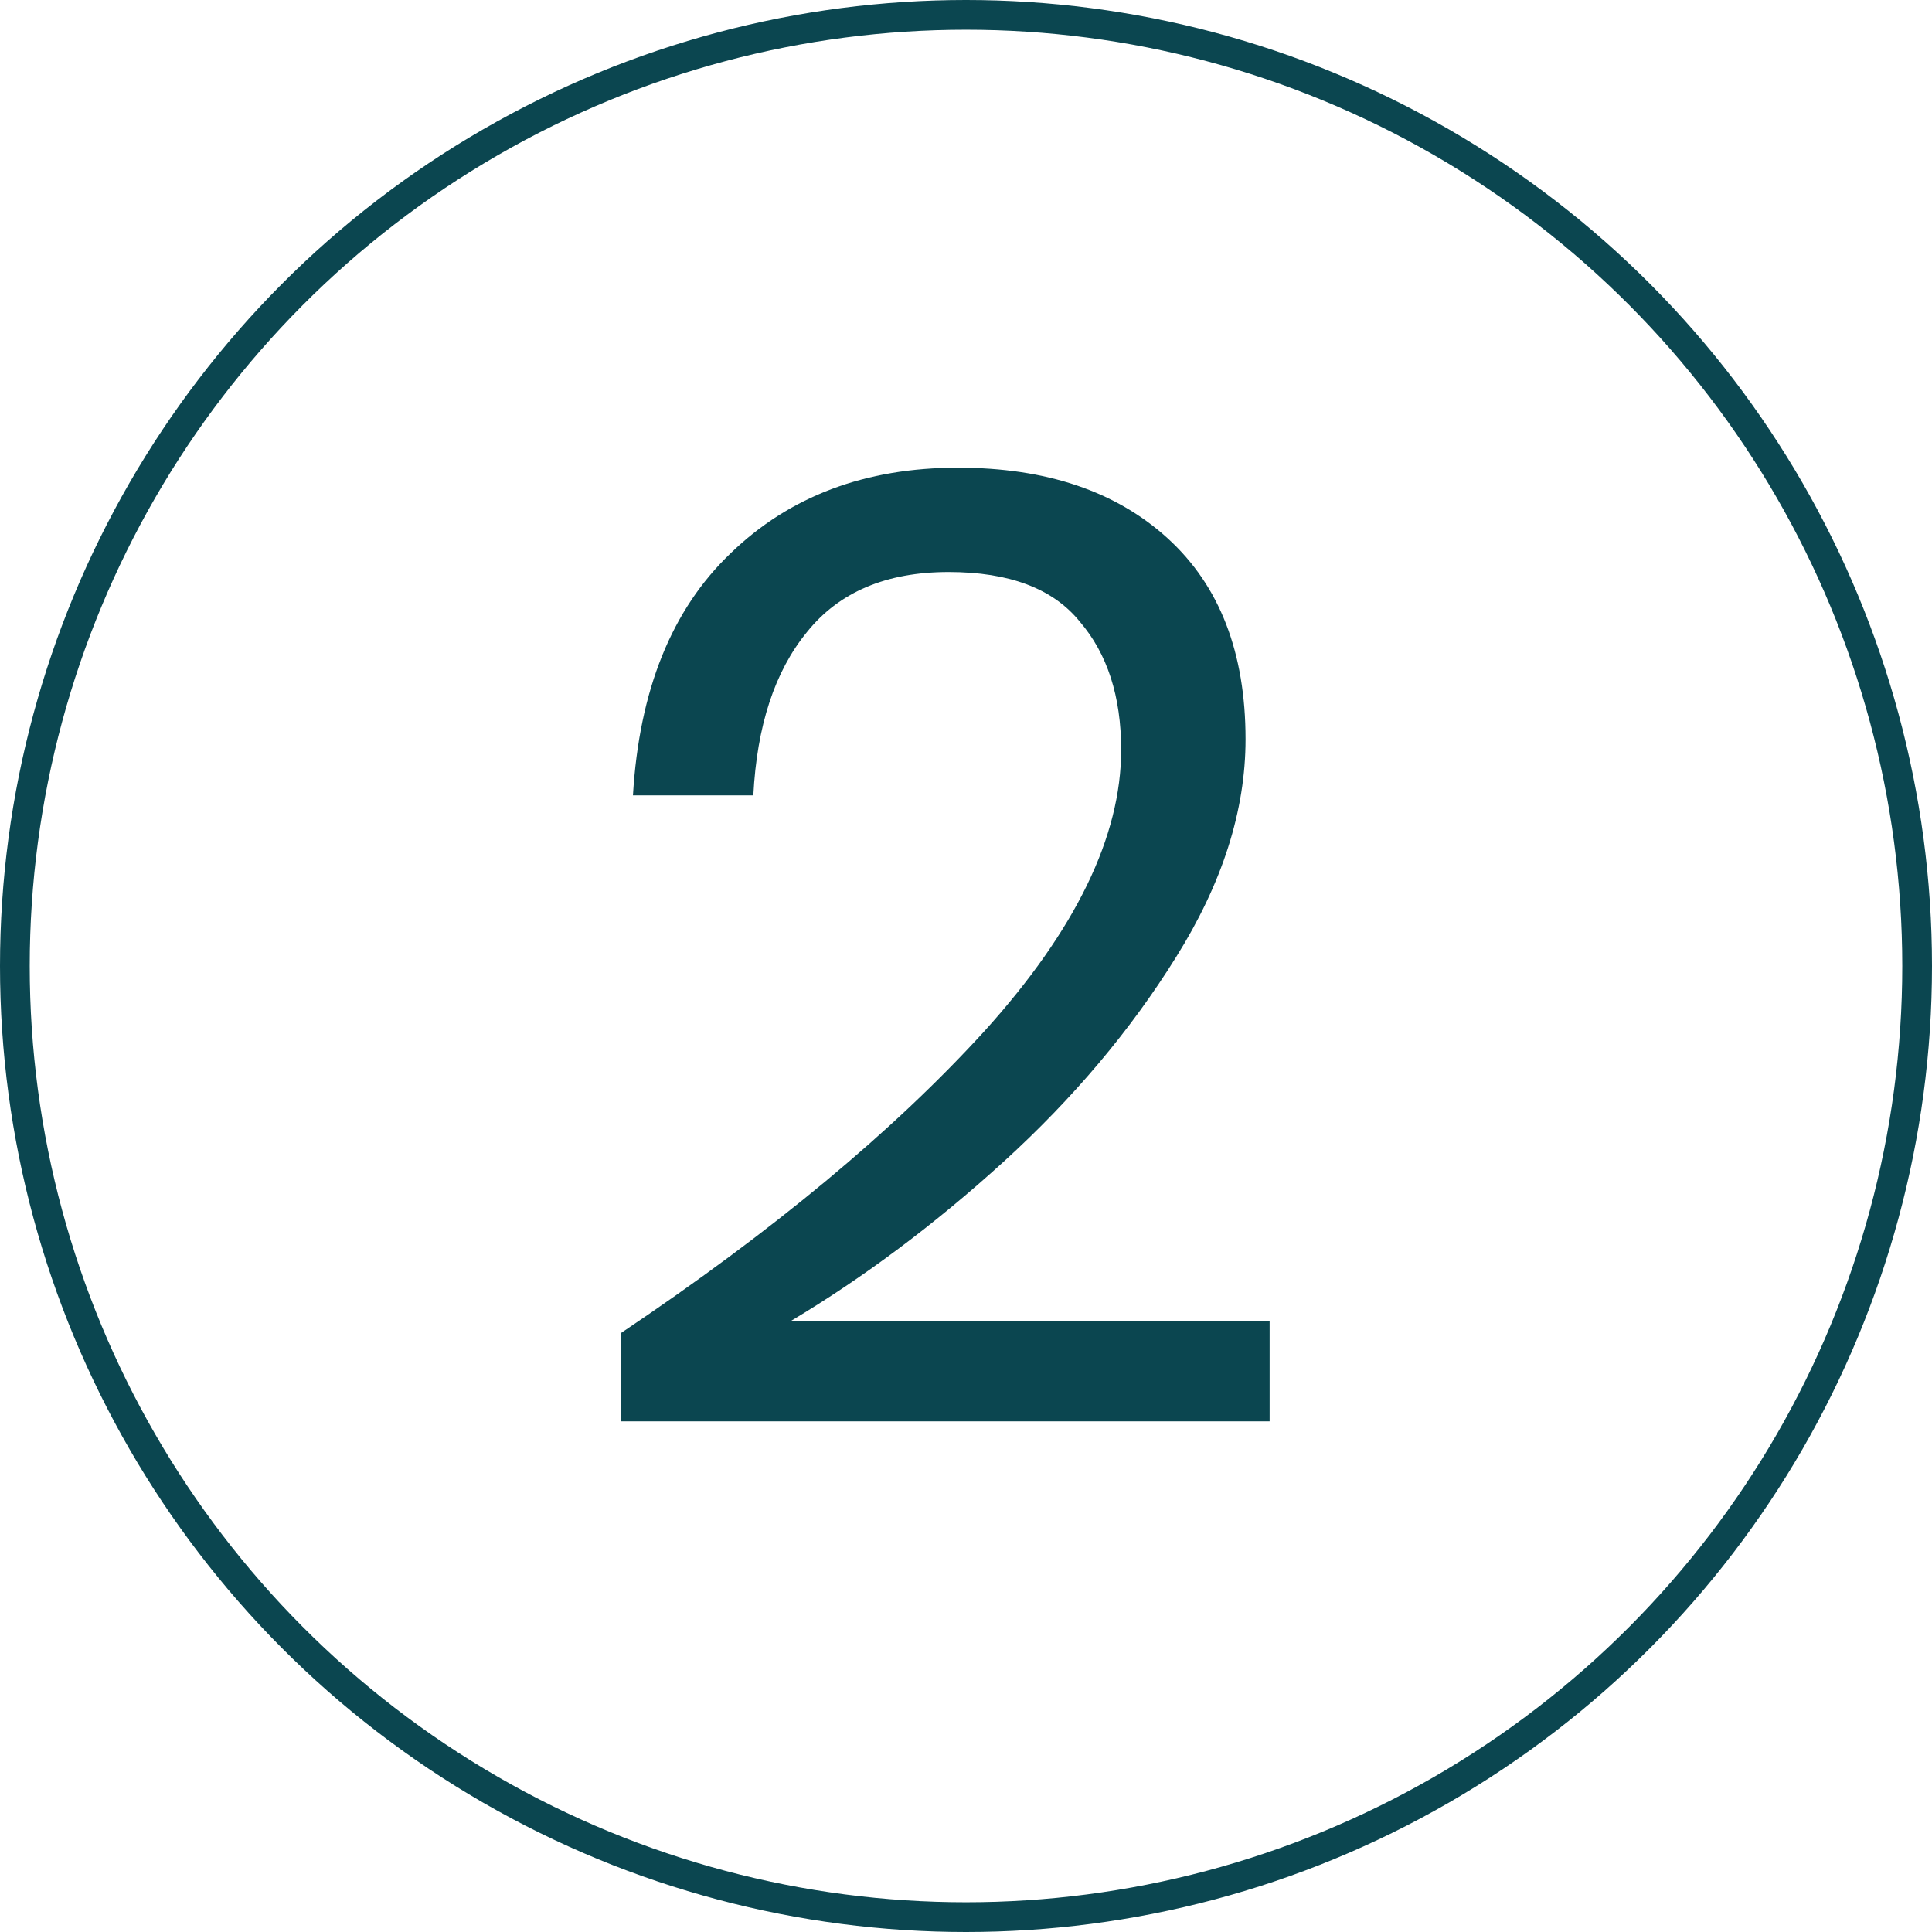 <svg width="65" height="65" viewBox="0 0 65 65" fill="none" xmlns="http://www.w3.org/2000/svg">
<path d="M20.89 44.85C25.99 41.43 30.07 38.04 33.13 34.68C36.19 31.29 37.72 28.14 37.72 25.23C37.72 23.43 37.255 21.99 36.325 20.91C35.425 19.8 33.955 19.245 31.915 19.245C29.815 19.245 28.225 19.92 27.145 21.27C26.065 22.59 25.465 24.42 25.345 26.76H21.295C21.505 23.22 22.6 20.505 24.58 18.615C26.56 16.695 29.11 15.735 32.23 15.735C35.2 15.735 37.555 16.53 39.295 18.12C41.035 19.71 41.905 21.96 41.905 24.87C41.905 27.27 41.125 29.715 39.565 32.205C38.035 34.665 36.1 36.96 33.76 39.09C31.45 41.19 29.065 42.975 26.605 44.445H42.715V47.82H20.89V44.85Z" fill="#0B4650"/>
<circle cx="32.5" cy="32.5" r="32" stroke="#0B4650"/>
</svg>
